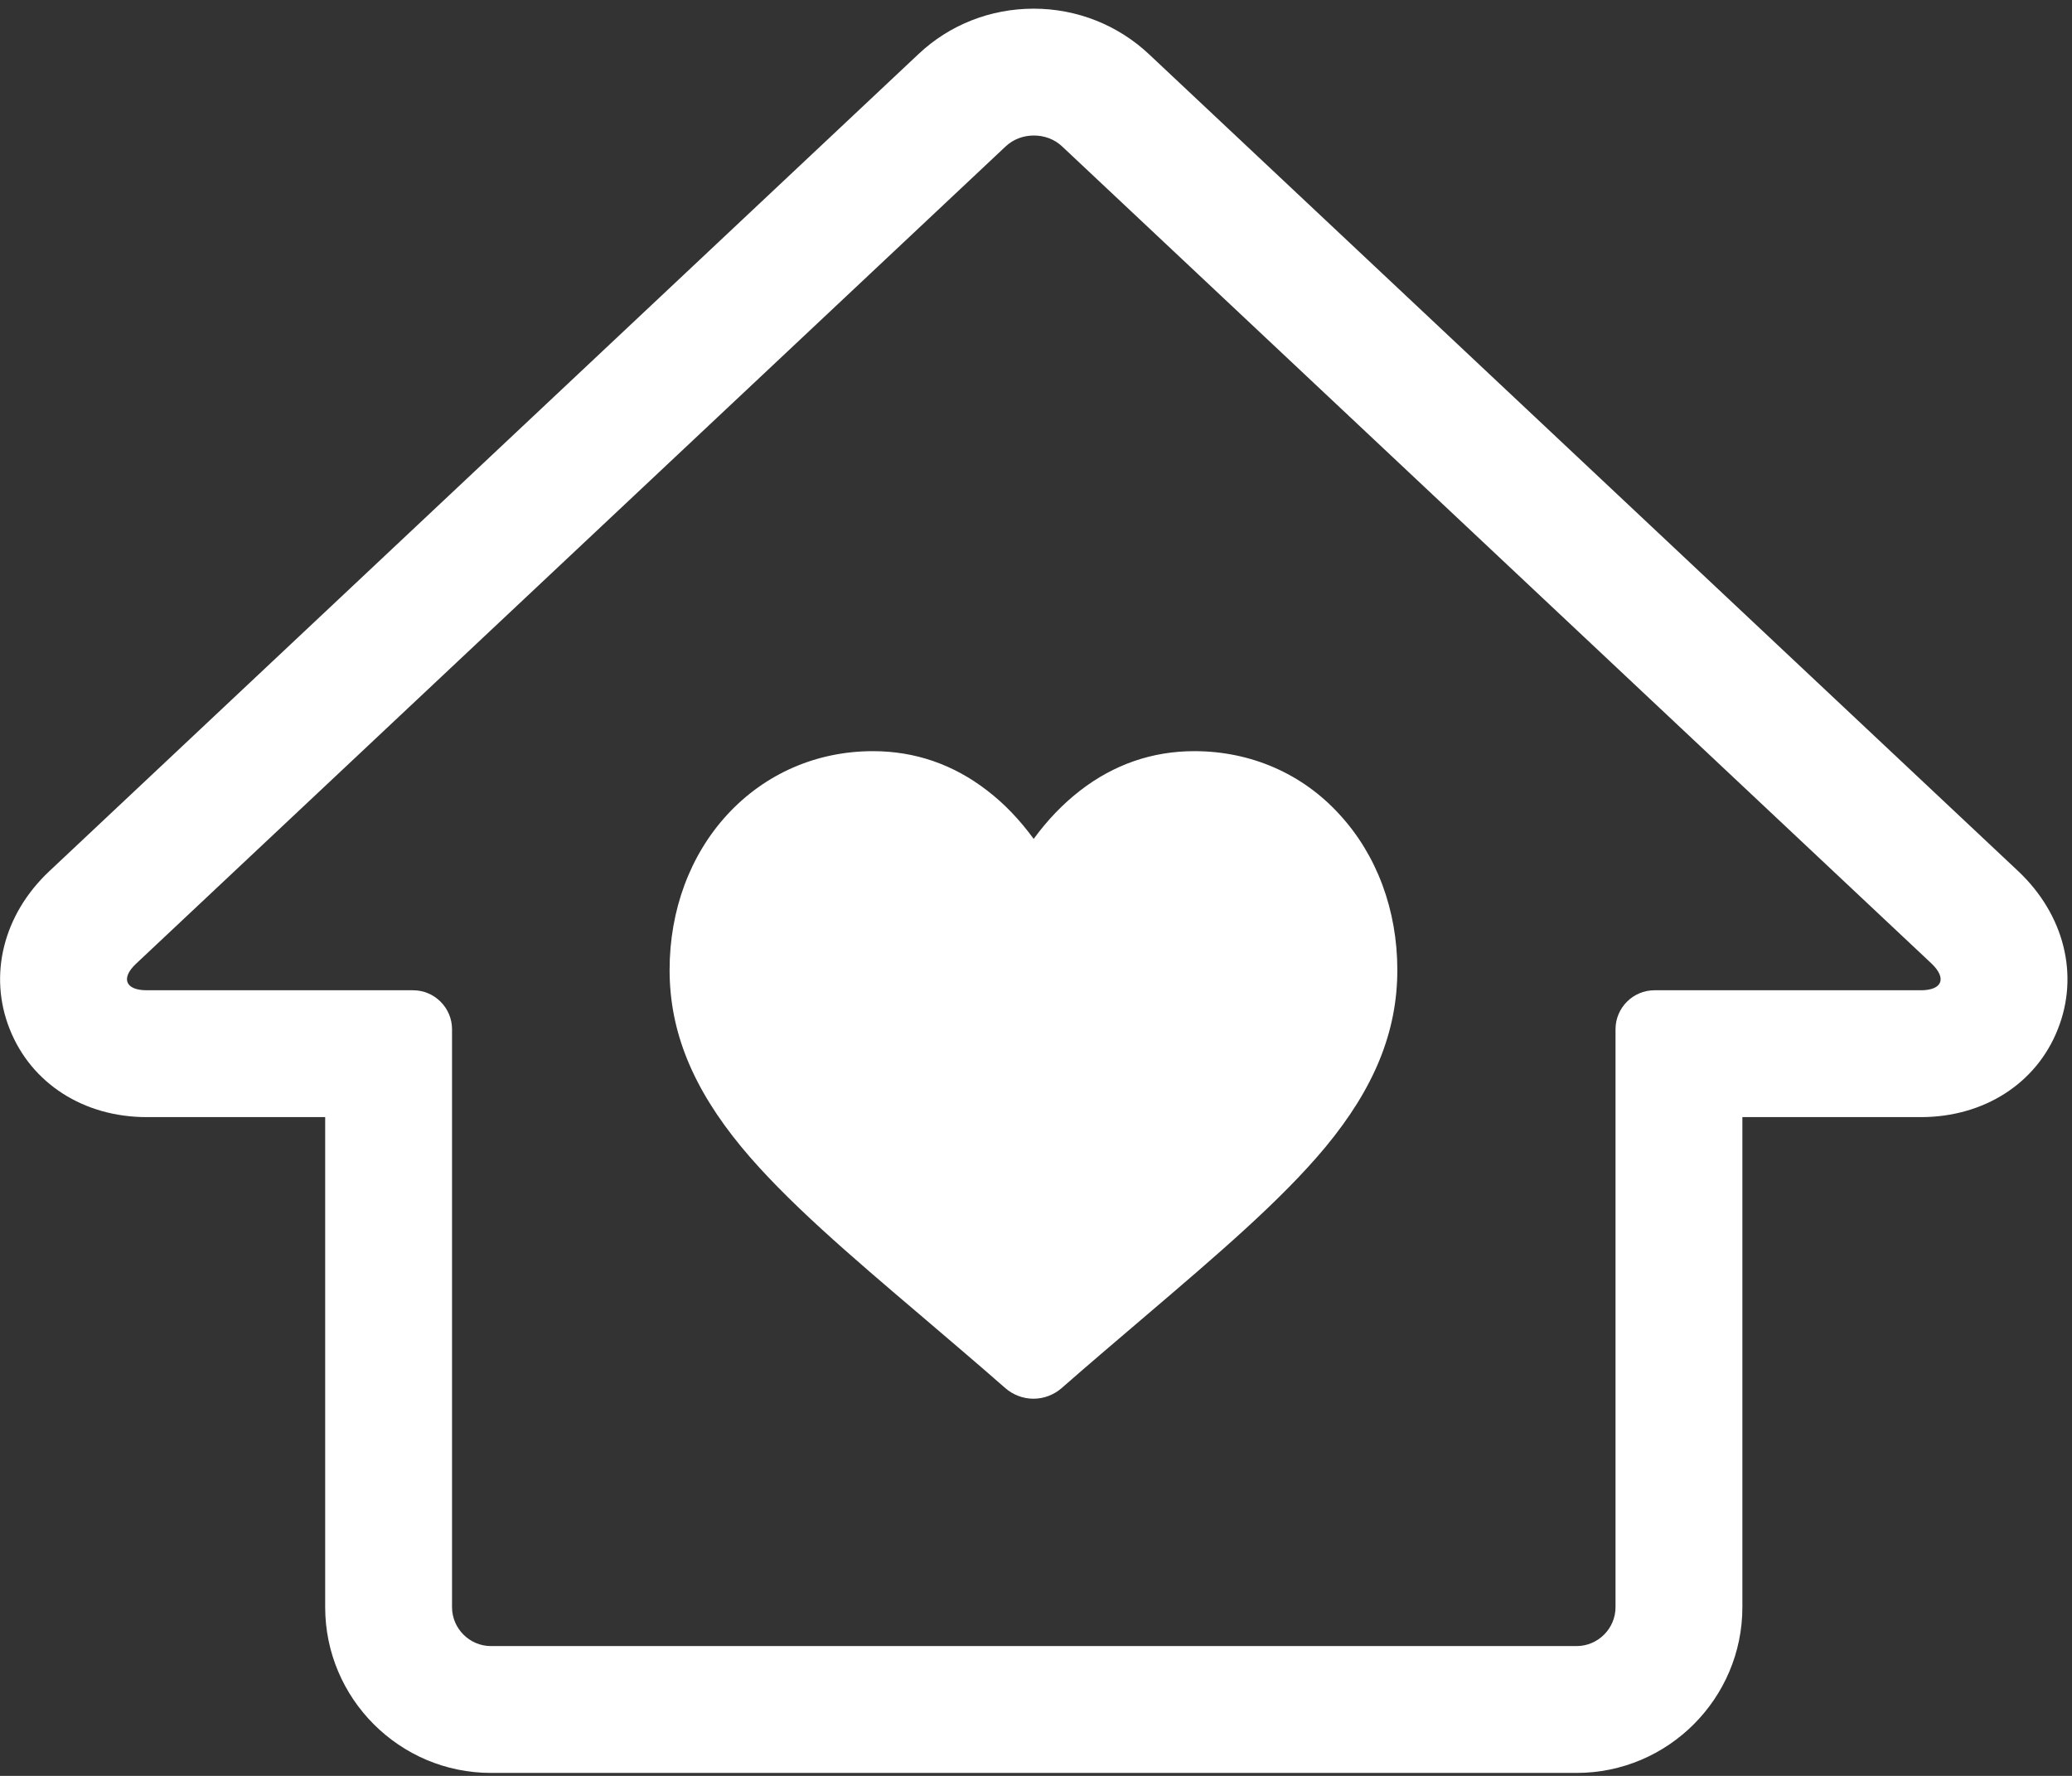 <svg width="98" height="84" viewBox="0 0 98 84" fill="none" xmlns="http://www.w3.org/2000/svg">
<rect x="0" y="0" width="98" height="84" fill="#333333" stroke="none"/>
<path d="M95.46 41.21L54.34 2.56C52.87 1.18 50.93 0.41 48.89 0.41C46.85 0.41 44.91 1.17 43.44 2.56L2.33 41.21C0.16 43.25 -0.56 46.12 0.46 48.68C1.48 51.25 3.96 52.84 6.94 52.84H15.38V76.02C15.38 80.34 18.9 83.86 23.22 83.86H74.57C78.89 83.86 82.41 80.34 82.41 76.02V52.84H90.85C93.83 52.84 96.32 51.25 97.33 48.68C98.35 46.12 97.63 43.26 95.46 41.21ZM90.85 46.84H78.25C77.24 46.84 76.41 47.67 76.41 48.68V76.02C76.41 77.03 75.58 77.86 74.57 77.86H23.22C22.21 77.86 21.38 77.03 21.38 76.02V48.68C21.38 47.67 20.55 46.84 19.54 46.84H6.94C5.93 46.84 5.7 46.27 6.44 45.58L47.56 6.93C47.93 6.58 48.41 6.41 48.9 6.41C49.39 6.41 49.87 6.58 50.24 6.93L91.36 45.58C92.09 46.28 91.86 46.84 90.85 46.84Z" fill="white"/>
<path d="M56.49 35.53C54.5 35.53 52.68 36.16 51.08 37.4C50.27 38.03 49.54 38.79 48.89 39.68C48.24 38.79 47.51 38.02 46.7 37.4C45.1 36.16 43.28 35.53 41.29 35.53C38.63 35.53 36.19 36.59 34.4 38.53C32.64 40.44 31.67 43.05 31.67 45.88C31.67 48.79 32.76 51.46 35.08 54.27C37.16 56.78 40.16 59.34 43.63 62.29C44.81 63.3 46.16 64.44 47.55 65.66C47.92 65.98 48.39 66.16 48.88 66.16C49.37 66.16 49.84 65.98 50.21 65.66C51.6 64.44 52.95 63.3 54.13 62.29C57.6 59.33 60.59 56.78 62.68 54.27C65.01 51.46 66.09 48.79 66.09 45.88C66.09 43.05 65.12 40.44 63.36 38.53C61.6 36.59 59.15 35.53 56.49 35.53Z" fill="white"/>
</svg>
